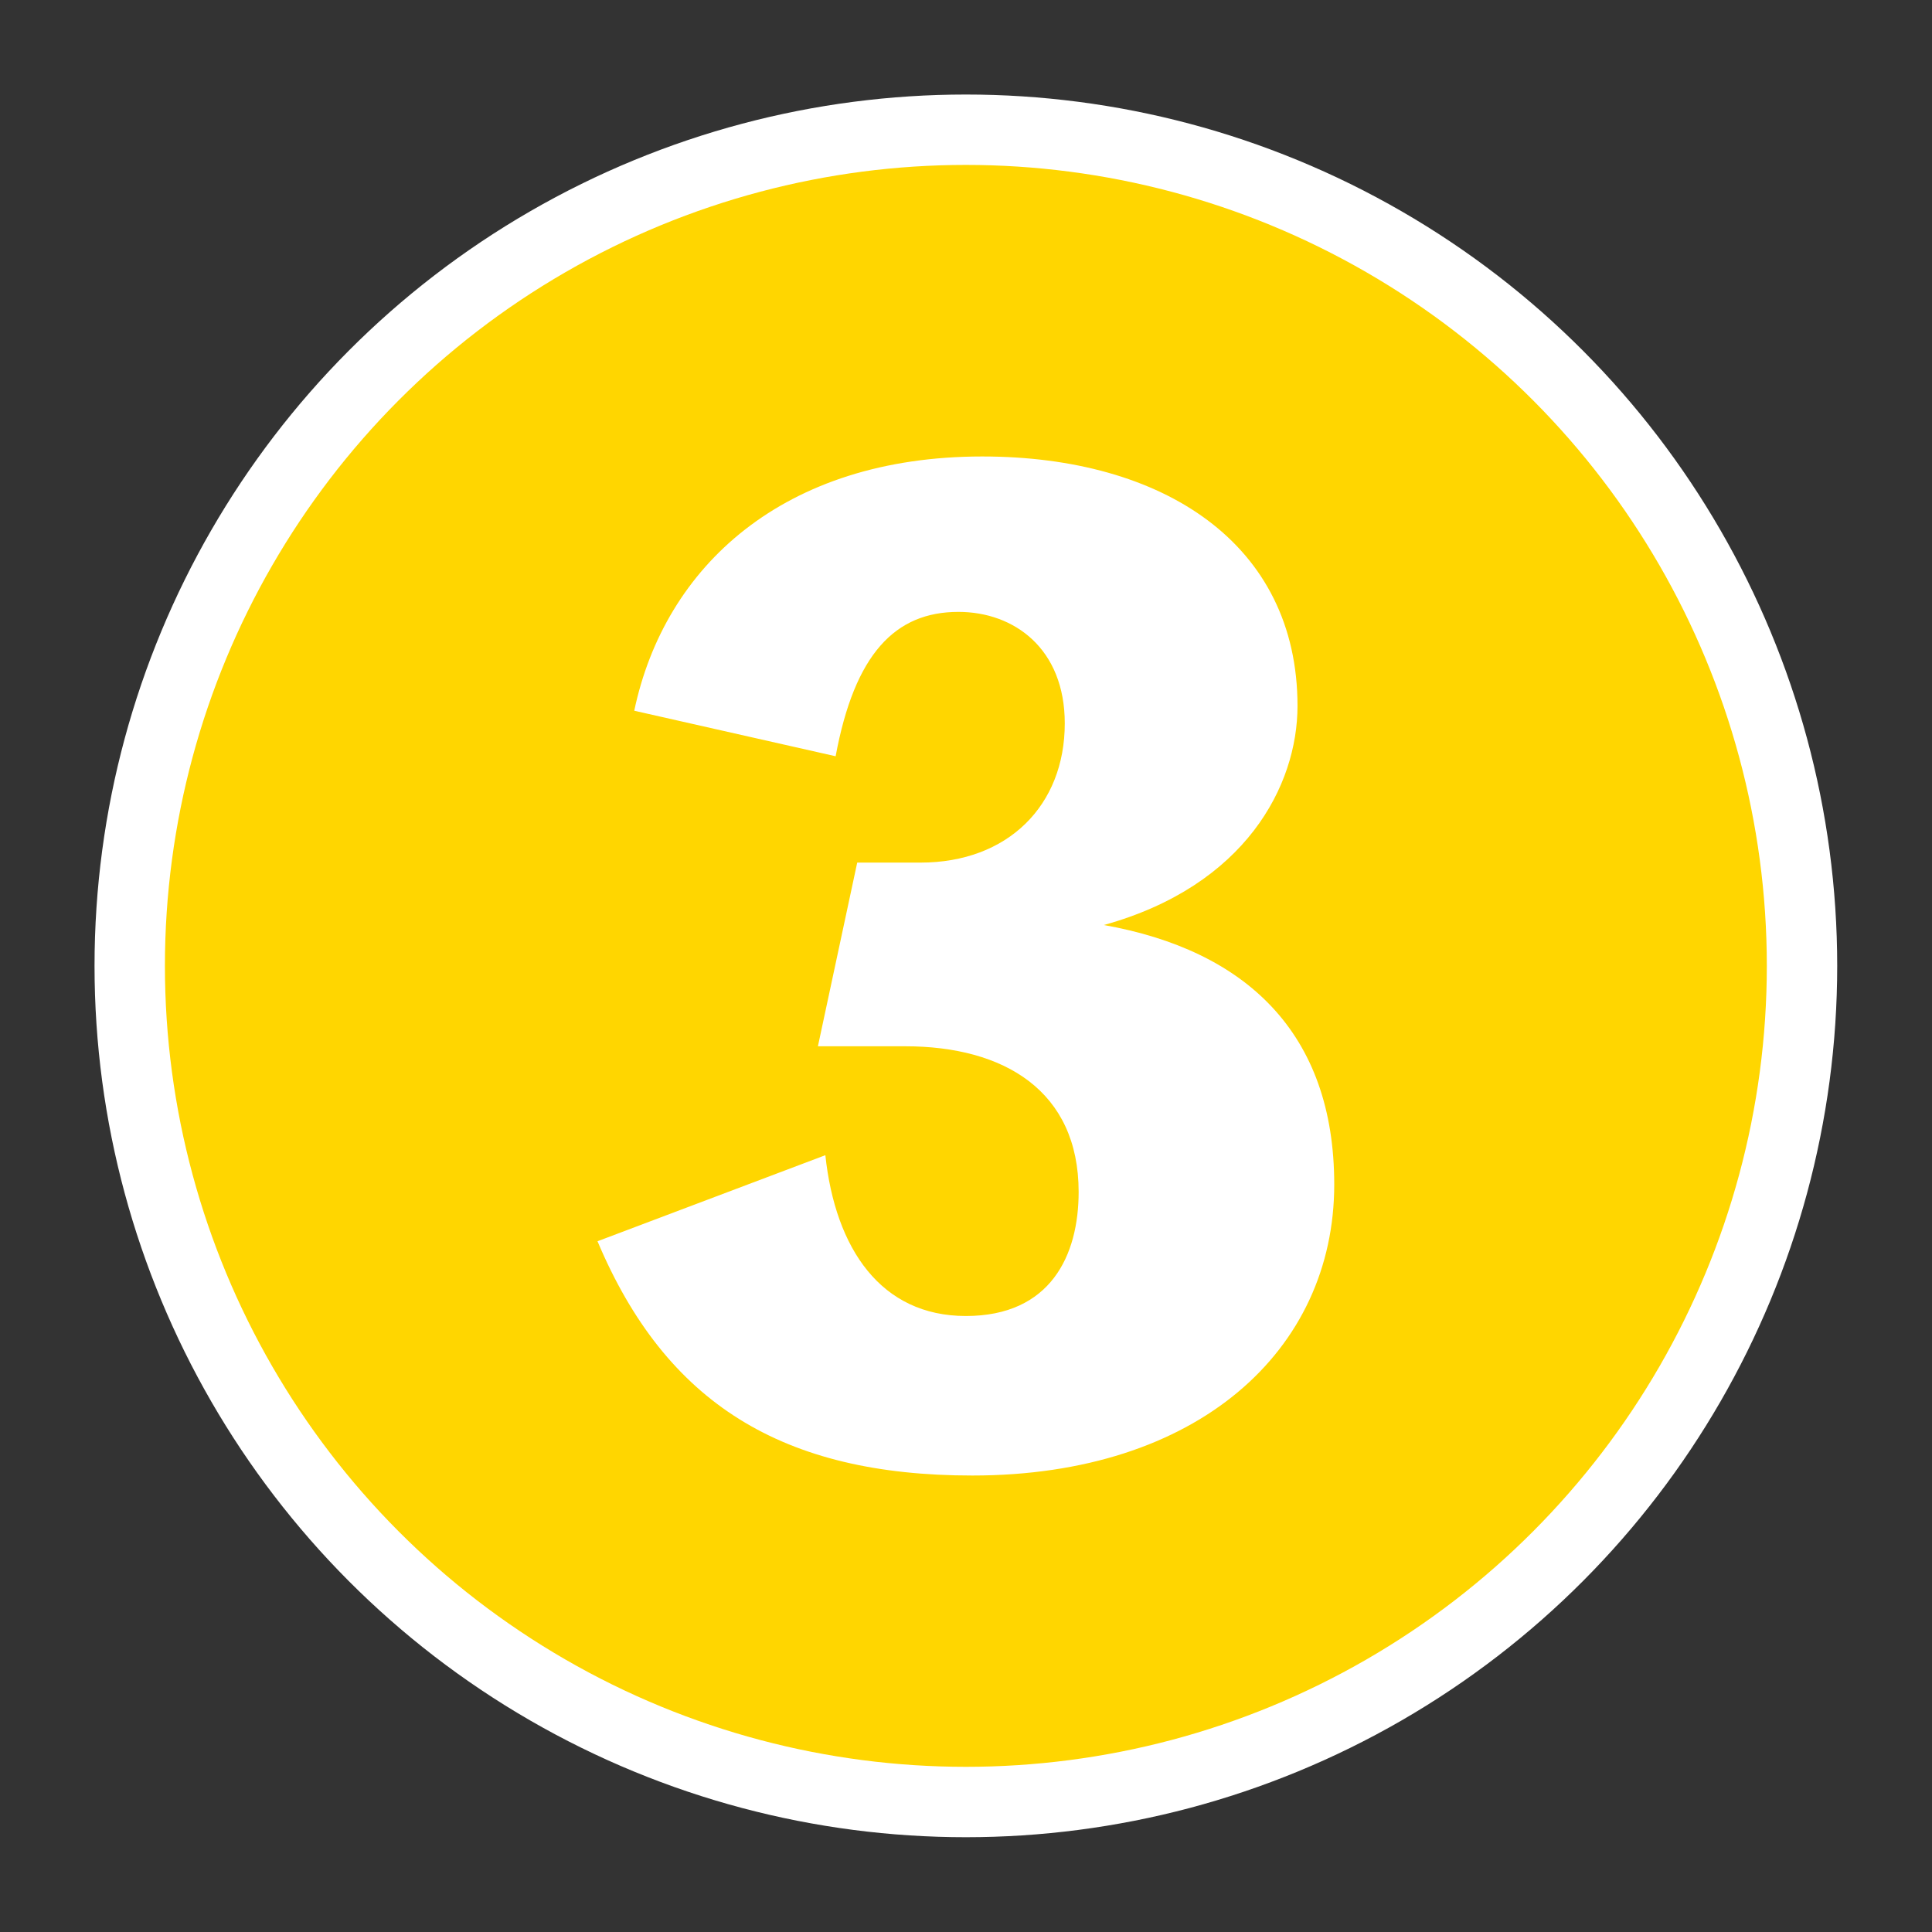 <?xml version="1.0" encoding="UTF-8"?><svg id="_レイヤー_" xmlns="http://www.w3.org/2000/svg" viewBox="0 0 75.21 75.21"><rect x="0" y="0" width="75.21" height="75.21" fill="#333333" stroke="none"/><defs><style>.cls-1{fill:none;}.cls-1,.cls-2{stroke-width:0px;}.cls-2{fill:#ffffff;}.cls-3{fill:#ffd600;stroke:#fff;stroke-miterlimit:10;stroke-width:2.74px;}</style></defs><circle class="cls-3" cx="37.6" cy="37.6" r="32.55"/><path class="cls-2" d="M24.69,27.67c1.18-5.62,5.81-9.9,13.55-9.9,7.05,0,12.27,3.4,12.27,9.71,0,3.1-2.02,7-7.54,8.53,5.52.98,8.97,4.19,8.97,10.1,0,6.46-5.32,11.33-14.09,11.33-7.39,0-11.93-2.81-14.59-9.12l8.87-3.35c.39,3.65,2.17,6.26,5.47,6.26s4.39-2.36,4.39-4.83c0-3.94-2.91-5.67-6.75-5.67h-3.4l1.53-7.15h2.46c3.4,0,5.62-2.22,5.62-5.42,0-2.91-1.97-4.34-4.14-4.34-2.46,0-4.04,1.63-4.78,5.62l-7.83-1.77Z"/><rect class="cls-1" x=".68" y=".68" width="73.85" height="73.85"/></svg>